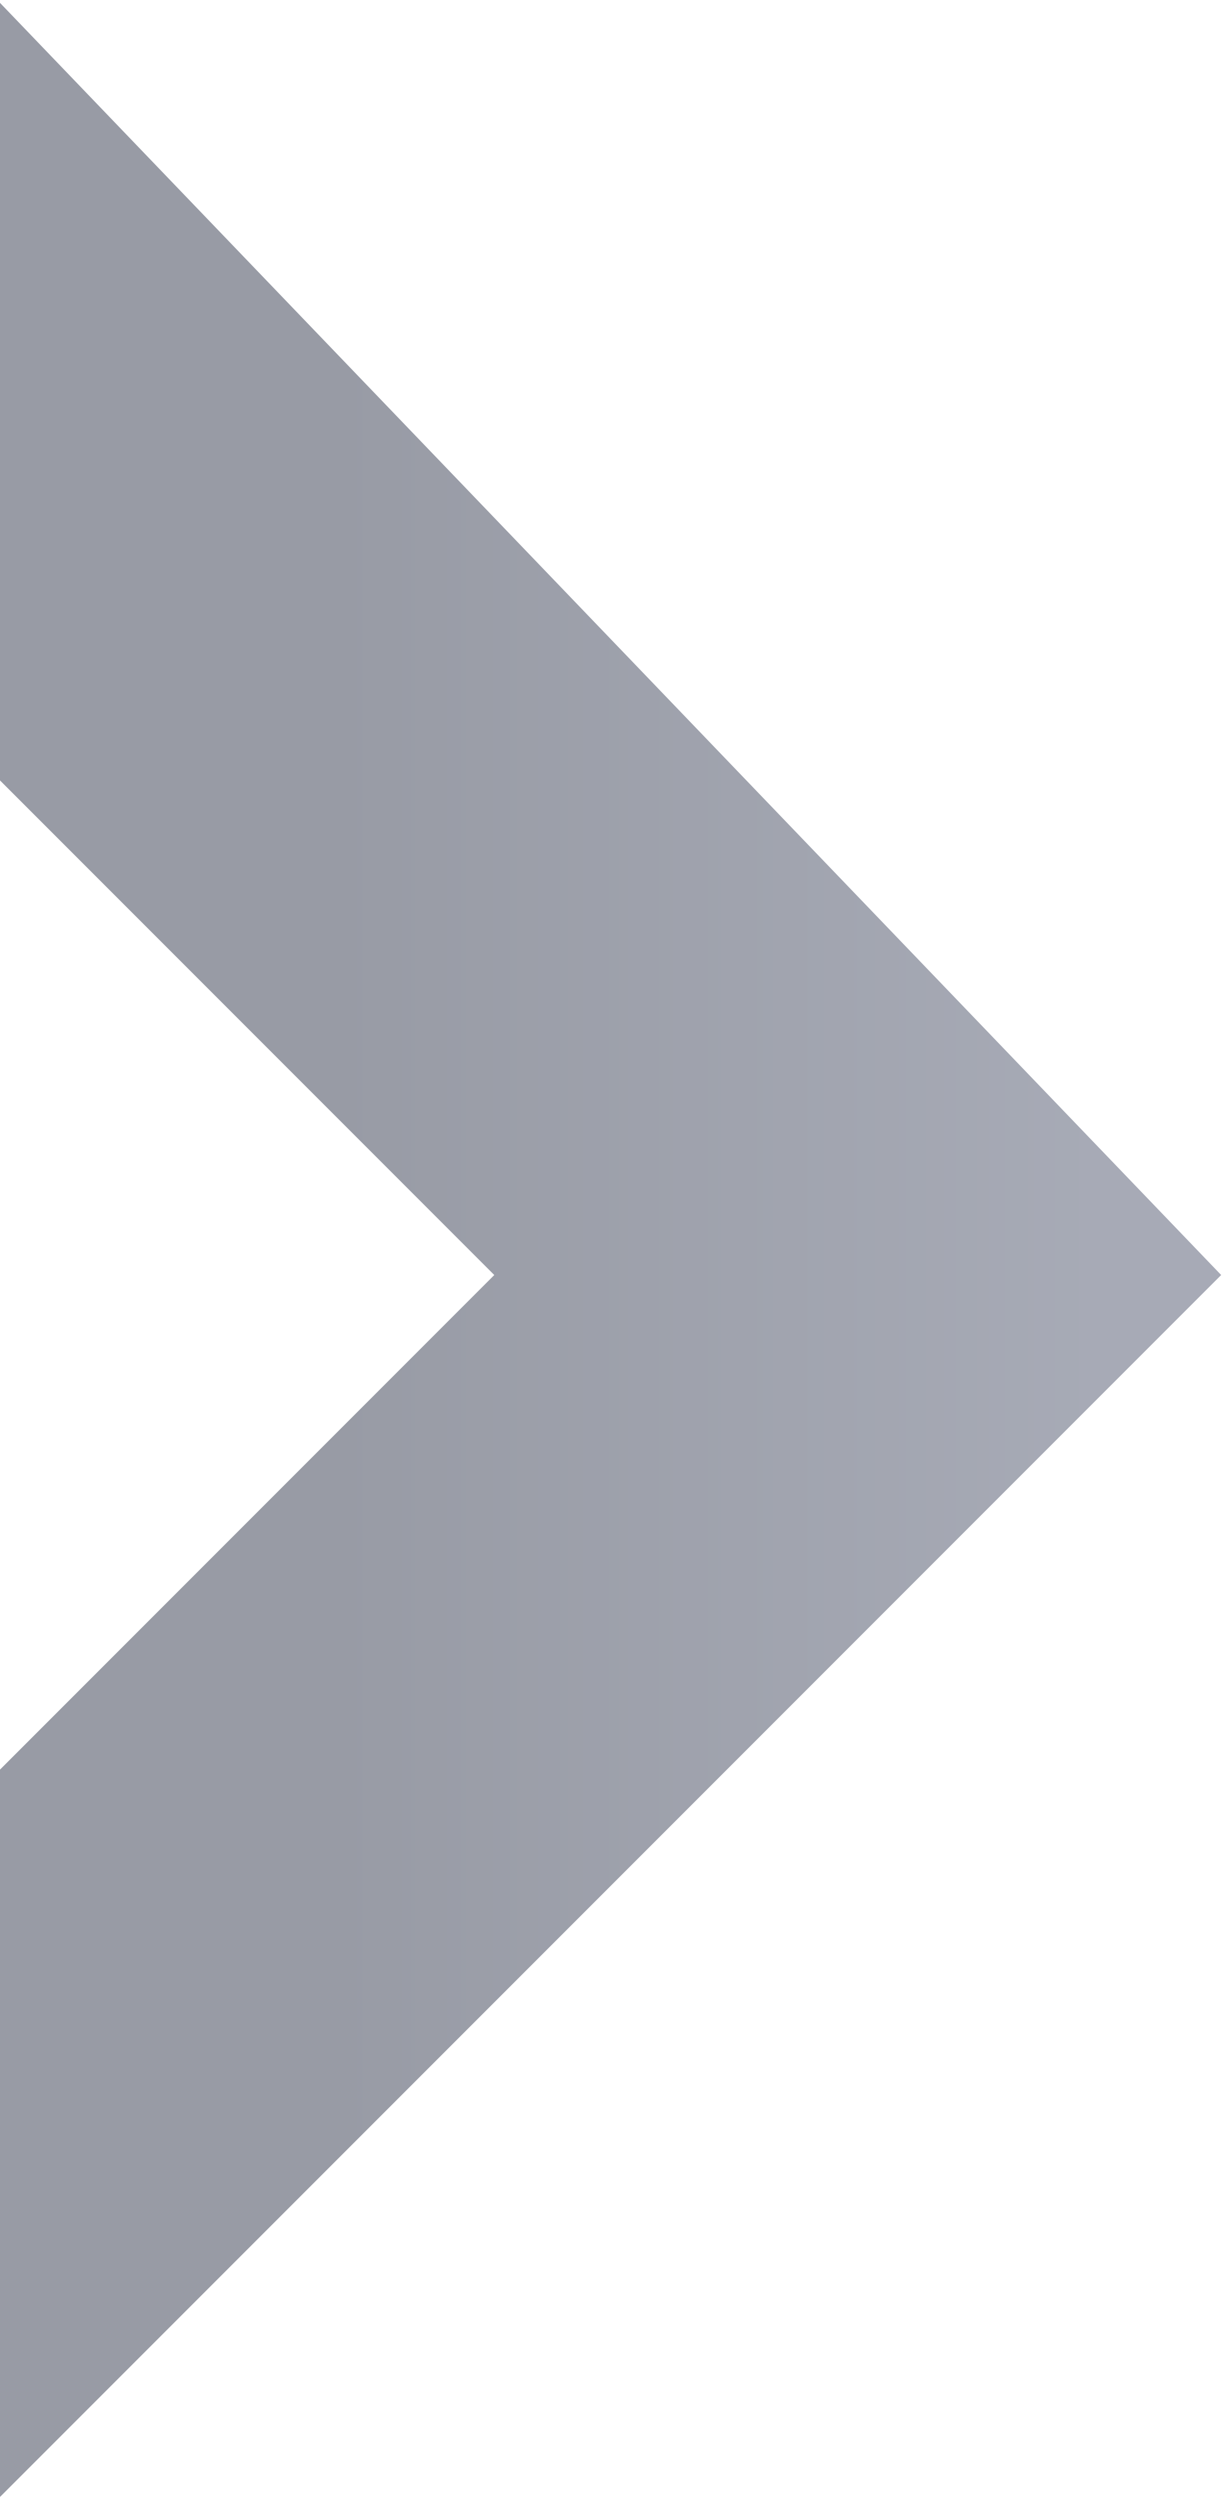 <svg xmlns="http://www.w3.org/2000/svg" width="341" height="696" fill="none"><path fill="url(#a)" d="M0 .797l340.212 354.194L238.96 456.243 0 695.203V492.695l137.704-137.704L0 217.287V.797z" opacity=".5"/><defs><linearGradient id="a" x1="87.005" x2="300.685" y1="339.008" y2="339.008" gradientUnits="userSpaceOnUse"><stop stop-color="#31374B"/><stop offset="1" stop-color="#4F566D"/></linearGradient></defs></svg>